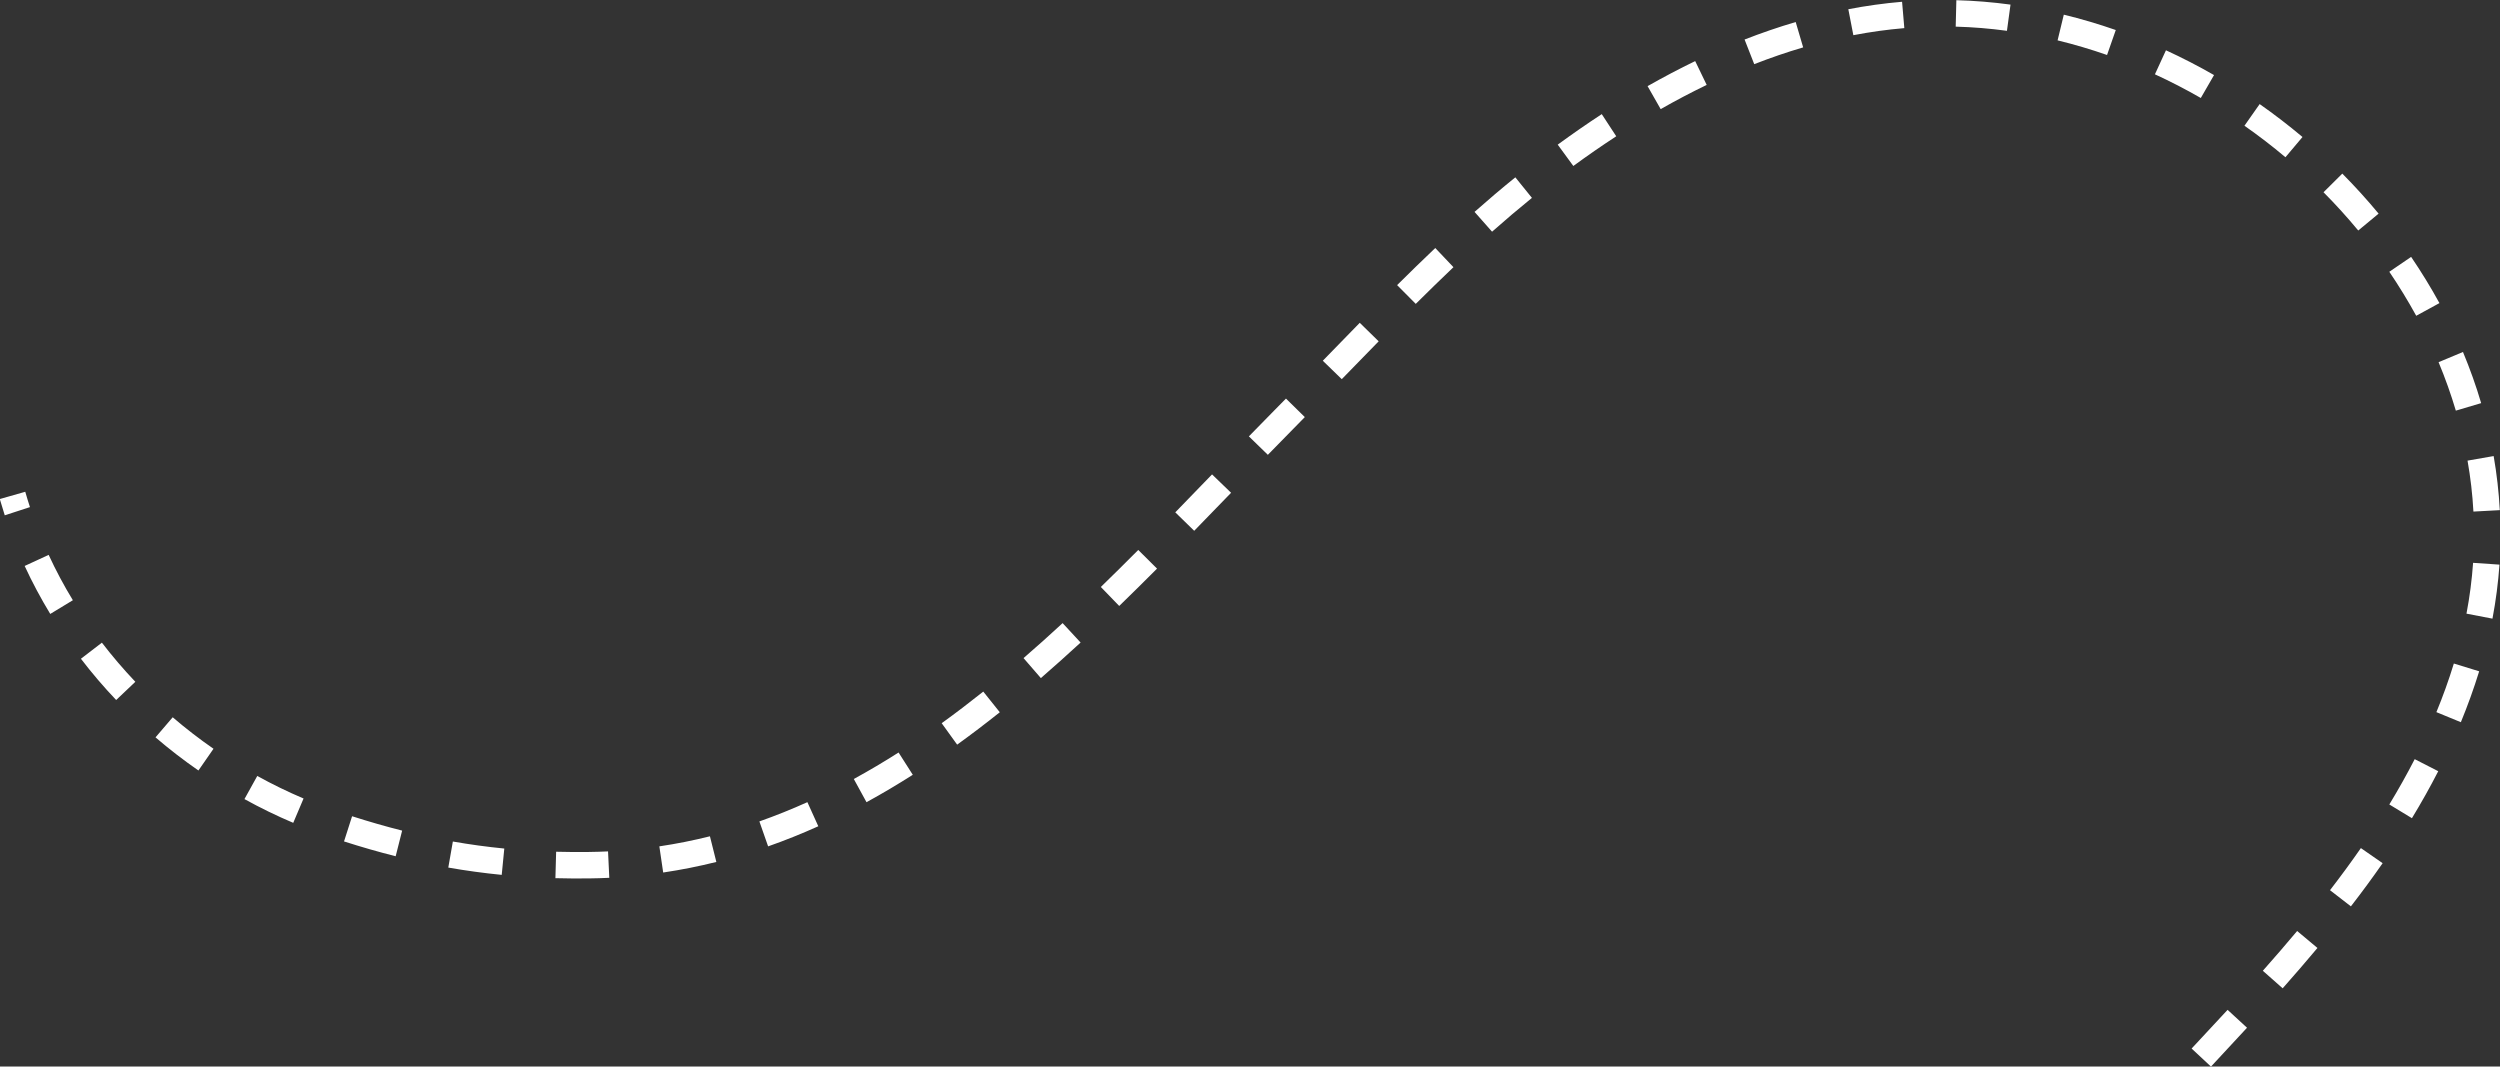 <?xml version="1.0" encoding="UTF-8" standalone="no"?><svg xmlns="http://www.w3.org/2000/svg" xmlns:xlink="http://www.w3.org/1999/xlink" clip-rule="evenodd" fill="#ffffff" fill-rule="evenodd" height="161.3" preserveAspectRatio="xMidYMid meet" stroke-linejoin="round" stroke-miterlimit="2" version="1" viewBox="0.3 0.7 378.1 161.3" width="378.1" zoomAndPan="magnify"><rect x="0.3" y="0.7" width="378.1" height="161.3" fill="#333333" stroke="none"/><g id="change1_1"><path d="M2343.2,392.428C2341.39,394.393 2339.58,396.342 2337.76,398.281L2340.69,401.011C2342.51,399.064 2344.33,397.107 2346.14,395.135L2343.2,392.428ZM2353.72,380.504C2352.02,382.534 2350.29,384.537 2348.53,386.52L2351.53,389.172C2353.31,387.161 2355.07,385.129 2356.79,383.069L2353.72,380.504ZM2363.36,367.965C2361.86,370.124 2360.3,372.245 2358.69,374.333L2361.85,376.777C2363.51,374.636 2365.11,372.461 2366.65,370.248L2363.36,367.965ZM2090.3,372.515C2091.96,372.56 2093.65,372.572 2095.38,372.552C2096.41,372.54 2097.43,372.509 2098.45,372.46L2098.26,368.465C2097.29,368.511 2096.32,368.541 2095.34,368.552C2093.66,368.572 2092.02,368.56 2090.41,368.517L2090.3,372.515ZM2074.1,370.91C2076.77,371.38 2079.45,371.747 2082.18,372.015L2082.57,368.034C2079.94,367.776 2077.36,367.423 2074.79,366.971L2074.1,370.91ZM2106.6,371.66C2109.33,371.255 2112.01,370.718 2114.64,370.061L2113.67,366.181C2111.16,366.807 2108.62,367.318 2106.02,367.703L2106.6,371.66ZM2058.33,366.958C2060.98,367.805 2063.57,368.551 2066.14,369.2L2067.12,365.321C2064.63,364.693 2062.12,363.969 2059.55,363.148L2058.33,366.958ZM2122.47,367.705C2125.05,366.801 2127.57,365.783 2130.06,364.664L2128.41,361.018C2126.03,362.09 2123.61,363.065 2121.15,363.932L2122.47,367.705ZM2043.27,360.555C2045.67,361.878 2048.13,363.079 2050.65,364.147L2052.21,360.465C2049.82,359.45 2047.48,358.311 2045.21,357.054L2043.27,360.555ZM2371.5,354.515C2370.3,356.847 2369.02,359.129 2367.66,361.367L2371.08,363.443C2372.49,361.122 2373.82,358.756 2375.06,356.338L2371.5,354.515ZM2137.35,361.025C2139.72,359.728 2142.05,358.343 2144.35,356.881L2142.2,353.508C2139.98,354.922 2137.72,356.261 2135.43,357.515L2137.35,361.025ZM2029.82,351.218C2031.89,352.997 2034.06,354.67 2036.31,356.229L2038.59,352.943C2036.45,351.461 2034.39,349.871 2032.42,348.18L2029.82,351.218ZM2151.06,352.32C2153.24,350.747 2155.39,349.111 2157.51,347.422L2155.01,344.295C2152.94,345.943 2150.85,347.541 2148.72,349.076L2151.06,352.32ZM2377.42,340.051C2376.65,342.559 2375.77,345.009 2374.78,347.404L2378.48,348.926C2379.51,346.418 2380.44,343.854 2381.25,341.228L2377.42,340.051ZM2018.54,339.33C2020.2,341.501 2021.98,343.584 2023.87,345.569L2026.77,342.815C2024.98,340.931 2023.29,338.955 2021.71,336.896L2018.54,339.33ZM2163.72,342.255C2165.74,340.5 2167.75,338.704 2169.73,336.879L2167.01,333.939C2165.07,335.736 2163.1,337.503 2161.1,339.23L2163.72,342.255ZM2380.33,324.823C2380.15,327.372 2379.82,329.937 2379.33,332.509L2383.26,333.264C2383.78,330.53 2384.13,327.804 2384.32,325.094L2380.33,324.823ZM2010.03,325.295C2011.18,327.787 2012.48,330.209 2013.9,332.552L2017.32,330.477C2015.97,328.263 2014.75,325.974 2013.66,323.618L2010.03,325.295ZM2175.57,331.345C2177.5,329.478 2179.4,327.592 2181.29,325.697L2178.45,322.875C2176.58,324.753 2174.7,326.622 2172.79,328.473L2175.57,331.345ZM2186.91,319.978C2188.78,318.056 2190.64,316.136 2192.49,314.228L2189.61,311.448C2187.77,313.352 2185.92,315.269 2184.05,317.187L2186.91,319.978ZM2006.27,315.174C2006.51,316 2006.76,316.821 2007.02,317.636L2010.83,316.395C2010.58,315.627 2010.34,314.854 2010.12,314.075L2006.27,315.174ZM2379.49,309.365C2379.94,311.904 2380.24,314.476 2380.38,317.071L2384.37,316.855C2384.22,314.1 2383.91,311.37 2383.44,308.675L2379.49,309.365ZM2198.05,308.487C2199.32,307.178 2200.59,305.88 2201.86,304.598C2202.45,303.993 2203.05,303.388 2203.64,302.781L2200.79,299.981C2200.2,300.584 2199.6,301.186 2199.01,301.787C2197.74,303.076 2196.46,304.381 2195.18,305.697L2198.05,308.487ZM2375.11,294.477C2376.11,296.873 2376.98,299.318 2377.72,301.804L2381.55,300.669C2380.78,298.044 2379.85,295.462 2378.8,292.933L2375.11,294.477ZM2209.23,297.045C2211.09,295.134 2212.95,293.223 2214.81,291.321L2211.95,288.521C2210.08,290.428 2208.22,292.343 2206.36,294.258L2209.23,297.045ZM2367.66,280.803C2369.12,282.959 2370.48,285.18 2371.73,287.458L2375.24,285.541C2373.93,283.149 2372.5,280.817 2370.96,278.552L2367.66,280.803ZM2220.42,285.658C2222.3,283.789 2224.2,281.936 2226.12,280.109L2223.37,277.21C2221.42,279.057 2219.51,280.931 2217.6,282.821L2220.42,285.658ZM2231.96,274.742C2233.92,273.008 2235.93,271.299 2237.99,269.628L2235.48,266.519C2233.37,268.227 2231.31,269.974 2229.31,271.746L2231.96,274.742ZM2357.71,268.776C2359.55,270.627 2361.3,272.559 2362.96,274.562L2366.04,272.011C2364.31,269.915 2362.47,267.894 2360.55,265.956L2357.71,268.776ZM2244.25,264.803C2246.37,263.252 2248.54,261.75 2250.74,260.311L2248.55,256.961C2246.29,258.44 2244.07,259.983 2241.89,261.576L2244.25,264.803ZM2345.75,258.717C2347.89,260.213 2349.96,261.804 2351.95,263.481L2354.53,260.42C2352.44,258.667 2350.28,257.004 2348.05,255.44L2345.75,258.717ZM2257.46,256.203C2259.74,254.903 2262.07,253.679 2264.42,252.543L2262.68,248.94C2260.25,250.116 2257.85,251.383 2255.48,252.727L2257.46,256.203ZM2332.21,250.939C2334.58,252.025 2336.89,253.222 2339.15,254.521L2341.15,251.053C2338.78,249.693 2336.35,248.44 2333.88,247.304L2332.21,250.939ZM2271.61,249.403C2274.05,248.451 2276.51,247.602 2279.01,246.867L2277.88,243.03C2275.28,243.797 2272.7,244.684 2270.15,245.677L2271.61,249.403ZM2317.49,245.806C2320.01,246.418 2322.51,247.158 2324.97,248.017L2326.29,244.24C2323.7,243.338 2321.08,242.562 2318.43,241.919L2317.49,245.806ZM2286.6,245.022C2289.14,244.534 2291.71,244.173 2294.31,243.953L2293.97,239.968C2291.24,240.199 2288.53,240.579 2285.84,241.094L2286.6,245.022ZM2302.08,243.729C2304.68,243.799 2307.26,244.012 2309.83,244.36L2310.37,240.396C2307.66,240.029 2304.93,239.804 2302.18,239.73L2302.08,243.729Z" transform="translate(-2006 -239)"/></g></svg>